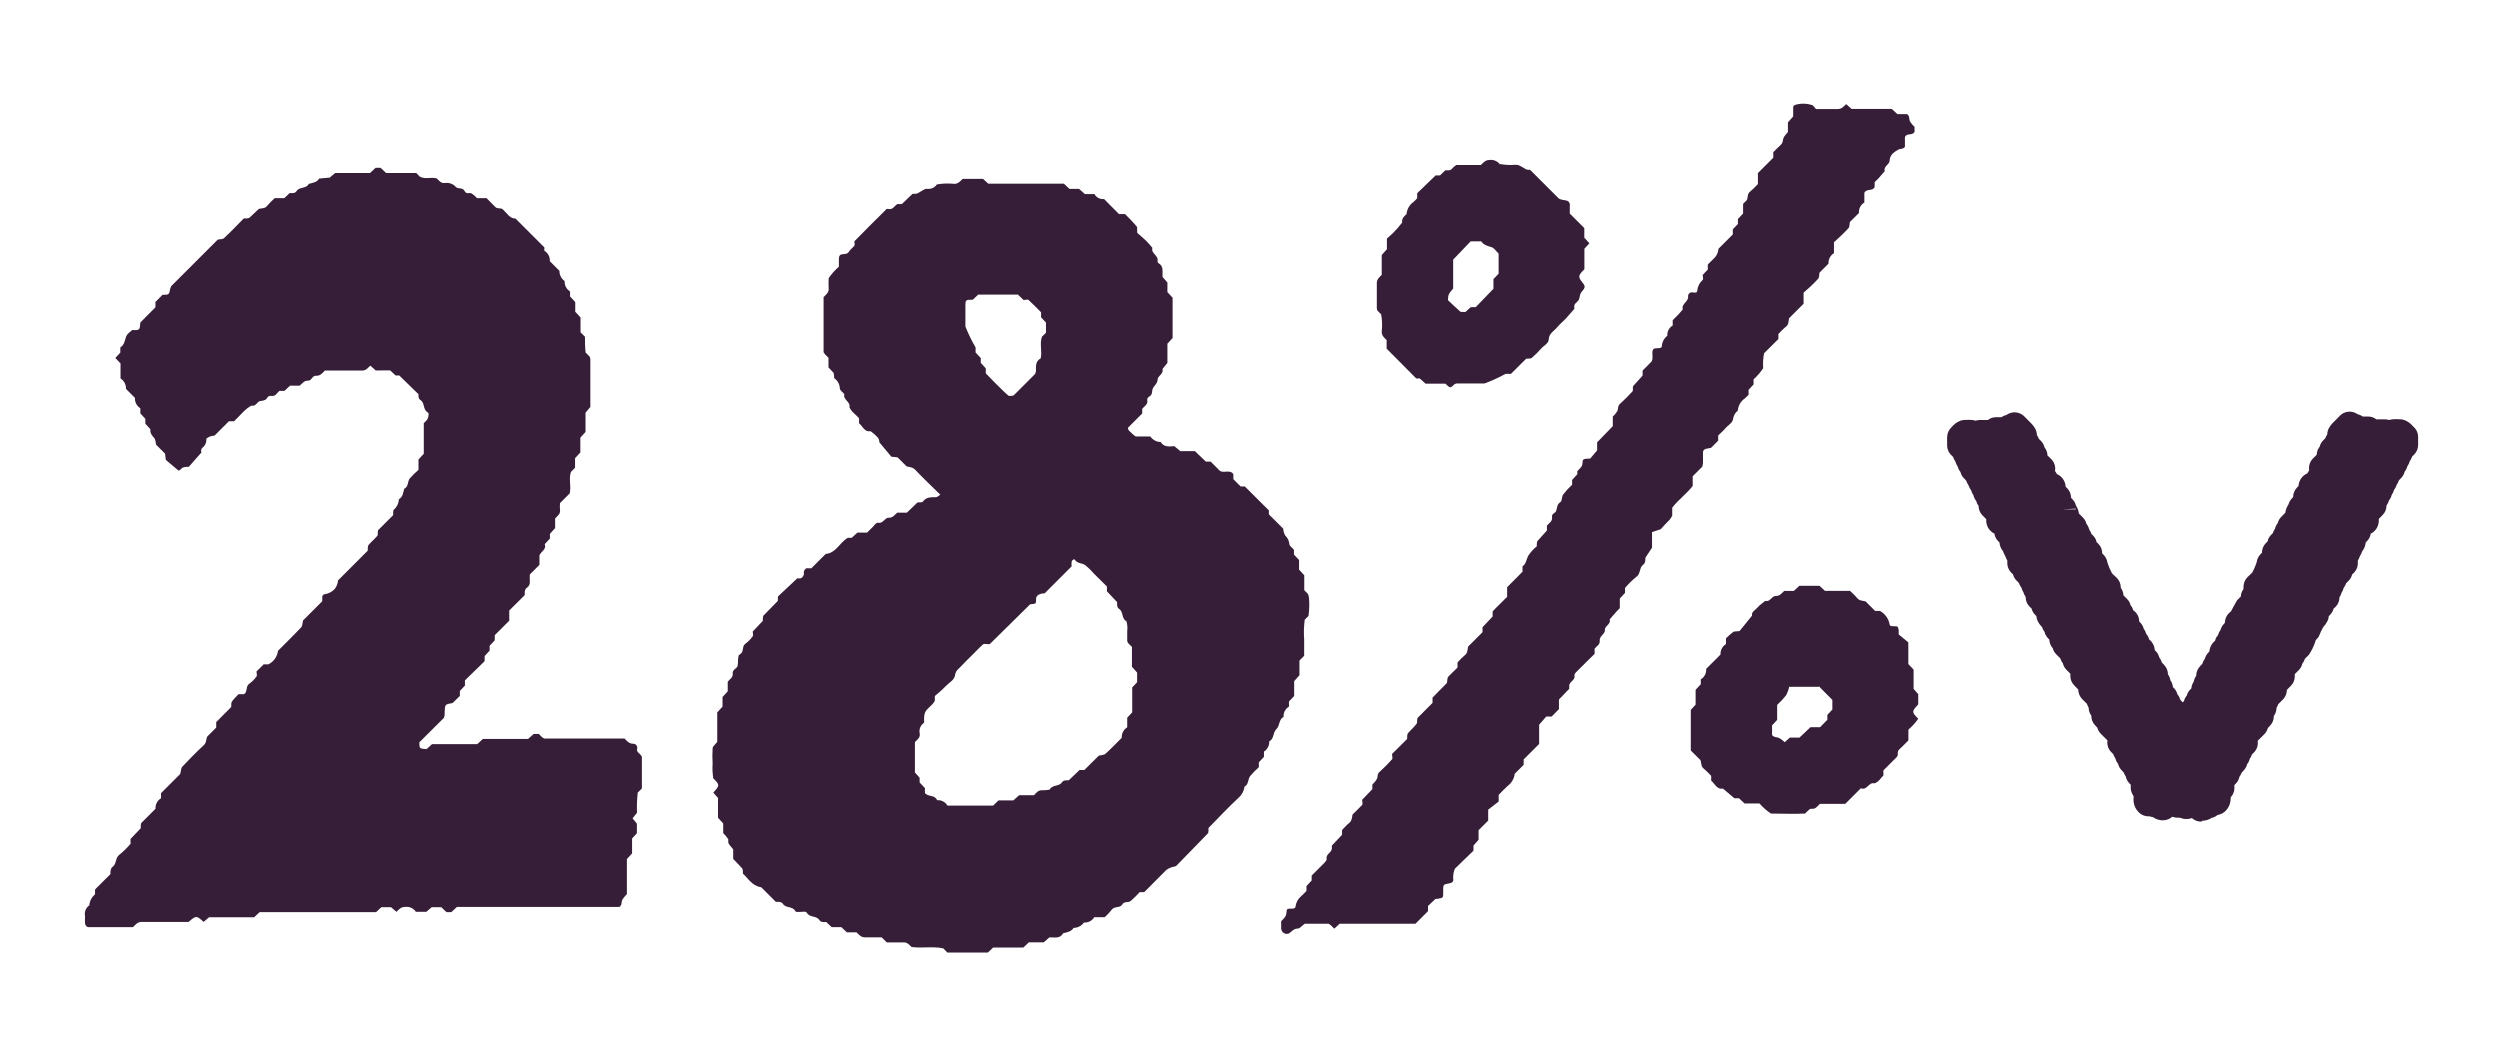 <svg width="260" height="110" viewBox="0 0 260 110" fill="none" xmlns="http://www.w3.org/2000/svg">
<path d="M222.183 66.8L221.903 66.51C221.903 66.37 221.903 66.23 221.793 66.14C221.683 66.05 221.643 65.84 221.603 65.68L221.103 65.17V64.58L220.533 64.14V63.8L220.263 63.5C220.269 63.41 220.269 63.32 220.263 63.23L219.483 62.44V61.92L219.203 61.6V61C218.963 60.78 218.693 60.53 218.433 60.27C218.433 60.27 218.433 60.11 218.373 60.03C218.313 59.95 218.053 59.73 218.093 59.46C218.133 59.19 218.093 59.26 217.853 58.88C217.836 58.784 217.836 58.686 217.853 58.59L217.303 58.02V57.48C217.181 57.346 217.051 57.219 216.913 57.1C216.743 56.97 216.783 56.78 216.723 56.63L216.243 56.14C216.251 56.028 216.227 55.916 216.174 55.817C216.121 55.718 216.041 55.636 215.943 55.58V55.31L215.663 55.01V54.75L214.883 53.97C214.879 53.883 214.879 53.796 214.883 53.71C214.883 53.53 214.883 53.35 214.723 53.23C214.563 53.11 214.603 53 214.613 52.86L214.053 52.27V51.74L213.543 51.23C213.543 51.12 213.543 50.99 213.543 50.86C213.543 50.54 213.543 50.53 213.133 50.51L212.743 50.13C212.743 50.04 212.743 49.95 212.743 49.85L212.473 49.56V49.3L212.213 49.01L212.453 48.72L211.663 47.93V47.4L211.373 47.1V46.83L210.993 46.44C210.933 46.38 210.833 46.29 210.843 46.24C210.843 45.96 210.603 45.87 210.563 45.66C210.548 45.523 210.548 45.386 210.563 45.25C210.526 45.174 210.479 45.103 210.423 45.04L209.643 44.26C209.453 44.32 209.343 44.58 209.093 44.5L208.783 44.78H207.703L207.403 45.06H206.053C205.992 45.128 205.925 45.192 205.853 45.25C205.703 45.37 205.573 45.35 205.383 45.25L205.293 45.15C205.025 45.115 204.752 45.115 204.483 45.15C204.263 45.23 204.163 45.44 204.023 45.56V46.39L204.513 46.88C204.523 47.008 204.557 47.134 204.613 47.25C204.743 47.37 204.825 47.534 204.843 47.71C204.843 47.82 205.003 47.91 205.093 48.03V48.28L205.373 48.58V48.84C205.443 48.91 205.513 48.97 205.573 49.04C205.633 49.11 205.923 49.3 205.933 49.58C205.943 49.86 206.103 49.87 206.193 50.01C206.123 50.28 206.483 50.35 206.463 50.58C206.443 50.81 206.633 50.88 206.733 51.03V51.29L207.023 51.59V51.84L207.303 52.16V52.68L208.103 53.49V54.14C208.103 54.38 208.103 54.38 208.433 54.44H208.493L208.933 54.82V55.39C209.103 55.55 209.263 55.71 209.423 55.88C209.583 56.05 209.423 56.22 209.473 56.4C209.523 56.58 209.473 56.5 209.473 56.51C209.783 56.67 209.613 57.13 209.953 57.27C209.953 57.4 209.953 57.54 210.043 57.64L210.243 57.84V58.65C210.333 58.78 210.453 58.78 210.593 58.8C210.733 58.82 210.793 58.9 210.793 59.09V59.48C210.963 59.65 211.123 59.82 211.303 59.99C211.325 60.2 211.416 60.398 211.563 60.55C211.673 60.66 211.563 60.9 211.773 61.01C211.983 61.12 211.843 61.25 211.893 61.36C211.963 61.476 212.051 61.581 212.153 61.67V62.21C212.243 62.34 212.373 62.34 212.513 62.36C212.653 62.38 212.703 62.46 212.703 62.64V62.92C212.699 62.963 212.699 63.007 212.703 63.05L213.213 63.56C213.213 63.71 213.213 63.88 213.213 64.07C213.363 64.289 213.541 64.487 213.743 64.66C213.743 64.75 213.743 64.84 213.743 64.93L214.023 65.23V65.49C214.113 65.62 214.243 65.62 214.373 65.64C214.503 65.66 214.553 65.73 214.553 65.79C214.553 66.06 214.553 66.33 214.553 66.59C214.652 66.65 214.733 66.736 214.787 66.838C214.842 66.94 214.868 67.054 214.863 67.17L215.633 67.94C215.633 68.03 215.633 68.12 215.633 68.21L215.903 68.51V68.77L216.683 69.55C216.715 69.832 216.715 70.117 216.683 70.4L217.503 71.24V71.78L218.283 72.56C218.282 72.672 218.308 72.784 218.36 72.883C218.413 72.983 218.49 73.068 218.583 73.13V73.66C218.682 73.758 218.775 73.862 218.863 73.97V74.5L219.413 75.07C219.413 75.18 219.413 75.27 219.413 75.36L220.473 76.42V76.69L220.743 76.97L220.493 77.26L220.993 77.75C221.003 77.878 221.037 78.004 221.093 78.12C221.213 78.26 221.333 78.38 221.303 78.58L221.573 78.89V79.13L222.123 79.75C221.993 80.11 222.643 80.17 222.383 80.52L222.933 81.06V81.94L223.303 82.26C223.443 82.38 223.563 82.52 223.693 82.65C223.823 82.78 223.693 83.01 223.883 83.11C224.073 83.21 223.993 83.43 224.083 83.58C224.114 83.612 224.148 83.642 224.183 83.67H224.443C224.513 83.74 224.573 83.81 224.643 83.87C224.713 83.93 224.963 83.99 225.003 83.87C225.163 83.61 225.473 83.66 225.683 83.49C225.893 83.32 225.963 83.29 226.233 83.49C226.503 83.69 226.563 83.66 226.803 83.43L226.903 83.34H227.713L228.003 83.07H228.823L229.023 83.26C229.023 83.26 229.093 83.33 229.123 83.33H230.453C230.683 83.12 230.543 82.88 230.593 82.66L230.313 82.37V82.09C230.22 82.032 230.144 81.951 230.093 81.855C230.042 81.758 230.018 81.649 230.023 81.54C229.933 81.478 229.86 81.394 229.812 81.296C229.763 81.198 229.739 81.089 229.743 80.98L229.233 80.48V80C229.053 79.8 228.863 79.6 228.673 79.41V79.14C228.577 79.083 228.499 79.001 228.447 78.902C228.396 78.803 228.374 78.691 228.383 78.58L228.003 78C227.993 77.874 227.959 77.752 227.903 77.64C227.776 77.518 227.698 77.355 227.683 77.18C227.683 77.07 227.523 76.97 227.423 76.86V76.61L226.863 76.02V75.22L226.063 74.42V73.89L225.503 73.3V73.04C225.407 72.98 225.329 72.895 225.276 72.795C225.224 72.695 225.199 72.583 225.203 72.47L224.713 71.97C224.713 71.86 224.713 71.72 224.713 71.59C224.713 71.46 224.713 71.49 224.713 71.46C224.713 71.43 224.533 71.26 224.473 71.15C224.413 71.04 224.473 70.96 224.473 70.89C224.394 70.777 224.304 70.674 224.203 70.58V70.06C224.013 69.863 223.832 69.656 223.663 69.44C223.663 69.39 223.663 69.26 223.663 69.19C223.663 69.12 223.493 68.99 223.423 68.88C223.412 68.793 223.412 68.706 223.423 68.62L222.943 68.14C222.943 68.05 222.943 67.96 222.943 67.88C222.943 67.8 223.003 67.59 222.863 67.5C222.782 67.474 222.698 67.454 222.613 67.44C222.541 67.4 222.471 67.357 222.403 67.31V66.76" fill="#371E38"/>
<path d="M105.922 30.64H101.732L101.172 31.17C100.412 31.17 100.402 31.17 100.402 31.87C100.402 32.57 100.402 33.27 100.402 33.96C100.702 34.711 101.056 35.44 101.462 36.14V36.66L102.002 37.24V37.74L102.522 38.31C102.522 38.5 102.522 38.73 102.522 38.83C103.122 39.47 103.752 40.08 104.372 40.69C104.552 40.87 104.742 41.03 104.912 41.17H105.212C105.294 41.169 105.374 41.145 105.442 41.1L107.672 38.87C107.672 38.87 107.672 38.72 107.742 38.65C107.742 38.13 107.652 37.59 108.232 37.27C108.402 36.52 108.102 35.73 108.362 35.02L108.782 34.6V33.55L108.272 33V32.48C107.842 32.05 107.422 31.61 106.972 31.2C106.872 31.11 106.632 31.2 106.452 31.2L105.892 30.67M117.752 74.11V71.49L118.262 70.95V69.95L117.722 69.34V67.28C117.572 67.13 117.442 67.01 117.322 66.88C117.28 66.812 117.249 66.738 117.232 66.66C117.232 66.31 117.232 65.96 117.232 65.61C117.273 65.274 117.246 64.934 117.152 64.61C116.622 64.35 116.842 63.61 116.402 63.34C116.142 63.16 116.182 62.9 116.182 62.62L115.122 61.5V61L113.802 59.69C113.517 59.356 113.202 59.048 112.862 58.77C112.542 58.54 112.042 58.63 111.782 58.21C111.722 58.11 111.512 58.21 111.452 58.41C111.427 58.572 111.427 58.737 111.452 58.9L108.642 61.71C108.482 61.71 108.312 61.71 108.152 61.8C108.028 61.826 107.918 61.898 107.844 62.002C107.77 62.106 107.737 62.233 107.752 62.36C107.752 62.79 107.752 62.79 107.132 62.85L102.922 67C102.592 67 102.352 66.93 102.252 67C101.852 67.35 101.502 67.74 101.122 68.11C100.742 68.48 100.372 68.84 100.012 69.23C99.652 69.62 99.382 69.74 99.322 70.23C99.262 70.72 98.682 71.01 98.322 71.39C97.962 71.77 97.562 72.1 97.222 72.39V72.89C96.922 73.43 96.402 73.66 96.222 74.07C96.042 74.48 96.132 74.83 96.102 75.17C95.92 75.289 95.779 75.462 95.699 75.664C95.618 75.866 95.602 76.088 95.652 76.3C95.722 76.72 95.402 76.91 95.152 77.18V80.34L95.642 80.89V81.38C95.832 81.58 96.002 81.77 96.192 81.96V82.47C96.512 82.9 97.192 82.62 97.462 83.22C97.675 83.202 97.889 83.246 98.078 83.345C98.268 83.444 98.425 83.595 98.532 83.78H103.282L103.852 83.24H105.392L105.992 82.7H107.542C107.792 82.43 107.992 82.15 108.412 82.19C108.664 82.191 108.915 82.167 109.162 82.12C109.422 81.59 110.162 81.81 110.432 81.37C110.612 81.12 110.872 81.15 111.152 81.15L112.272 80.08H112.772L114.272 78.59C114.512 78.53 114.812 78.53 114.972 78.39C115.562 77.86 116.102 77.29 116.662 76.73C116.649 76.513 116.695 76.297 116.796 76.105C116.896 75.913 117.047 75.752 117.232 75.64V74.64L117.772 74.06M86.702 38.79L86.162 38.21V37.21L85.772 36.82C85.772 36.75 85.652 36.68 85.652 36.61C85.652 34.69 85.652 32.76 85.652 30.9C85.952 30.6 86.222 30.4 86.182 29.98C86.162 29.63 86.162 29.279 86.182 28.93C86.48 28.487 86.837 28.086 87.242 27.74V27C87.242 26.64 87.312 26.48 87.612 26.44C87.912 26.4 88.112 26.44 88.292 26.17C88.472 25.9 88.652 25.79 88.812 25.61C88.972 25.43 88.812 25.18 88.862 25.09C89.962 23.96 91.082 22.85 92.202 21.74C92.279 21.709 92.365 21.709 92.442 21.74C92.872 21.81 93.012 21.41 93.332 21.22H93.792L94.902 20.16C95.112 20.16 95.312 20.16 95.442 20.1C96.192 19.66 96.192 19.61 96.562 19.64C96.735 19.645 96.905 19.605 97.058 19.524C97.21 19.443 97.339 19.325 97.432 19.18C98.03 19.075 98.639 19.055 99.242 19.12C99.662 19.12 99.852 18.85 100.122 18.6H102.232L102.782 19.1H110.642L111.222 19.64H112.222L112.822 20.18H113.822C113.917 20.357 114.064 20.501 114.242 20.594C114.42 20.687 114.623 20.724 114.822 20.7L116.372 22.26H117.002C117.392 22.66 117.832 23.09 118.222 23.56C118.312 23.66 118.222 23.89 118.282 24.23C118.512 24.43 118.852 24.71 119.162 25.01C119.472 25.31 119.622 25.52 119.852 25.78C119.672 26.37 120.512 26.56 120.382 27.14C120.378 27.181 120.384 27.223 120.399 27.261C120.415 27.299 120.44 27.333 120.472 27.36C121.062 27.69 120.872 28.26 120.902 28.8L121.412 29.38V30.38L121.952 30.96V35.16L121.412 35.74V37.74L120.902 38.37C121.042 38.89 120.412 39.07 120.392 39.47C120.372 39.87 120.092 40.06 119.922 40.34C119.752 40.62 119.922 41.02 119.542 41.23C119.162 41.44 119.392 41.7 119.302 41.92C119.212 42.14 118.972 42.31 118.792 42.51V43L117.302 44.49C117.302 44.78 117.542 44.87 117.682 45.04C117.812 45.168 117.952 45.285 118.102 45.39H119.632C119.753 45.566 119.913 45.711 120.101 45.812C120.289 45.912 120.499 45.967 120.712 45.97C121.052 46.52 121.592 46.44 122.132 46.4L122.752 46.92H124.272L125.412 48.01H125.912L126.852 48.95C127.272 49.27 127.912 48.77 128.272 49.32V49.84L129.022 50.59H129.462L131.962 53.08V53.49L133.452 54.98C133.472 55.224 133.54 55.462 133.652 55.68C133.902 55.913 134.058 56.229 134.092 56.57C134.092 56.77 134.392 56.96 134.572 57.18C134.572 57.32 134.572 57.49 134.572 57.68L135.102 58.24V59.24L135.642 59.83V61.38L136.032 61.77C136.091 61.92 136.128 62.078 136.142 62.24C136.187 62.847 136.167 63.457 136.082 64.06L135.692 64.45C135.602 65.129 135.582 65.816 135.632 66.5C135.632 67.1 135.632 67.7 135.632 68.2L135.142 68.7V70.23C134.952 70.43 134.782 70.63 134.592 70.84V72.38L134.052 72.96V73.49C133.869 73.599 133.719 73.756 133.62 73.945C133.522 74.134 133.477 74.347 133.492 74.56C132.972 74.82 133.122 75.48 132.742 75.83C132.362 76.18 132.532 76.83 132.002 77.1C132.012 77.31 131.966 77.52 131.87 77.708C131.773 77.895 131.629 78.055 131.452 78.17C131.452 78.36 131.452 78.53 131.452 78.71L130.922 79.28V79.79C130.591 80.078 130.283 80.392 130.002 80.73C129.772 81.06 129.872 81.58 129.432 81.81C129.378 82.225 129.184 82.609 128.882 82.9C127.802 83.9 126.762 85 125.722 86.07C125.632 86.16 125.722 86.39 125.652 86.64L122.382 90C122.182 90.21 121.892 90.06 121.302 90.47L119.002 92.78H118.532C118.237 93.104 117.923 93.411 117.592 93.7C117.342 93.91 116.912 93.7 116.702 94.08C116.492 94.46 115.872 94.21 115.602 94.63C115.389 94.907 115.147 95.161 114.882 95.39H113.802C113.693 95.572 113.535 95.72 113.346 95.817C113.157 95.915 112.944 95.957 112.732 95.94C112.61 96.112 112.448 96.253 112.26 96.35C112.072 96.448 111.864 96.499 111.652 96.5C111.402 96.91 110.972 96.95 110.562 97.06C110.242 97.66 109.672 97.46 109.132 97.49L108.552 98H107.002C106.812 98.19 106.622 98.36 106.432 98.54H103.292L102.742 99.06H98.522L98.102 98.63C97.032 98.4 95.902 98.63 94.802 98.49C94.552 98.24 94.352 97.98 93.932 98.01C93.332 98.01 92.732 98.01 92.222 98.01L91.692 97.48C91.152 97.48 90.542 97.48 89.942 97.48C89.522 97.48 89.342 97.2 89.072 96.96H88.072L87.492 96.42H86.492L85.932 95.89C85.662 95.89 85.382 95.95 85.212 95.68C84.912 95.21 84.212 95.45 83.922 94.94C83.792 94.73 83.442 94.85 83.192 94.84C83.106 94.845 83.019 94.845 82.932 94.84C82.852 94.84 82.732 94.84 82.712 94.75C82.442 94.23 81.712 94.46 81.432 94.01C81.252 93.75 80.982 93.8 80.682 93.79L79.172 92.28C78.172 92.11 77.812 91.34 77.262 90.86C77.262 90.66 77.262 90.44 77.202 90.33C76.922 90 76.592 89.7 76.252 89.33C76.252 89.11 76.252 88.86 76.252 88.61C76.252 88.52 76.252 88.41 76.252 88.35C76.252 88.29 75.912 87.97 75.792 87.75C75.672 87.53 75.792 87.39 75.722 87.25C75.57 87.032 75.4 86.828 75.212 86.64V85.64L74.672 85.05V82.99L74.182 82.43C74.862 81.68 74.872 81.64 74.182 80.95C74.099 80.437 74.075 79.917 74.112 79.4C74.077 78.877 74.077 78.352 74.112 77.83C74.112 77.61 74.402 77.42 74.592 77.16V74.09L75.142 73.49V72.49L75.682 71.9V70.9C75.892 70.62 76.252 70.47 76.202 70.04C76.152 69.61 76.672 69.55 76.722 69.21C76.772 68.87 76.722 68.53 76.812 68.21C76.812 68.14 76.912 68.07 76.992 68.02C77.402 67.77 77.122 67.2 77.542 66.93C77.828 66.717 78.078 66.461 78.282 66.17C78.362 66.07 78.282 65.85 78.282 65.68L79.332 64.57C79.332 64.36 79.332 64.13 79.392 64.03C79.872 63.52 80.392 63.03 80.862 62.53C80.952 62.43 80.862 62.2 80.922 62.02L82.922 60.14C83.041 60.166 83.164 60.166 83.282 60.14C83.399 60.087 83.494 59.996 83.551 59.881C83.607 59.766 83.622 59.634 83.592 59.51C83.601 59.428 83.628 59.349 83.672 59.28C83.724 59.215 83.781 59.155 83.842 59.1H84.382L85.872 57.61C86.962 57.51 87.302 56.45 88.162 55.93H88.582L89.172 55.39H90.172L90.752 54.82C90.932 54.65 91.082 54.33 91.342 54.37C91.872 54.46 92.012 53.82 92.442 53.84C92.872 53.86 93.032 53.54 93.312 53.32H94.312L95.422 52.25C95.622 52.25 95.892 52.25 95.952 52.2C96.302 51.68 96.812 51.71 97.342 51.71C97.482 51.71 97.622 51.55 97.792 51.45C96.912 50.59 96.022 49.74 95.182 48.86C94.912 48.57 94.582 48.59 94.282 48.5L93.342 47.56L92.702 47.5L91.452 46C91.452 45.833 91.403 45.67 91.312 45.53C91.085 45.275 90.831 45.047 90.552 44.85C89.892 44.95 89.722 44.33 89.342 44.02V43.5C89.012 43.11 88.542 42.84 88.342 42.35C88.482 41.77 87.642 41.58 87.812 40.99C87.652 40.79 87.362 40.61 87.342 40.4C87.337 40.188 87.281 39.981 87.181 39.795C87.08 39.609 86.936 39.45 86.762 39.33L86.702 38.79Z" fill="#371E38"/>
<path d="M39.075 38.529L38.515 38.029C38.245 38.259 38.075 38.549 37.655 38.539C36.345 38.539 35.035 38.539 33.785 38.539C33.495 38.849 33.285 39.099 32.865 39.079C32.445 39.059 32.415 39.619 32.035 39.589C31.655 39.559 31.445 39.879 31.165 40.109H30.165L29.585 40.649H29.075C28.805 40.839 28.675 41.239 28.235 41.179C27.795 41.119 27.825 41.439 27.615 41.569C27.465 41.643 27.302 41.687 27.135 41.699C26.845 41.699 26.735 41.999 26.525 42.129C26.315 42.259 26.185 42.129 26.045 42.239C25.828 42.369 25.627 42.523 25.445 42.699C25.314 42.815 25.191 42.938 25.075 43.069L24.345 43.809H23.805L22.315 45.299C22.148 45.312 21.983 45.346 21.825 45.399C21.685 45.459 21.445 45.589 21.455 45.679C21.469 45.85 21.438 46.022 21.366 46.178C21.295 46.334 21.184 46.468 21.045 46.569C20.98 46.629 20.937 46.708 20.921 46.794C20.904 46.881 20.916 46.97 20.955 47.049L19.635 48.549C19.285 48.549 19.025 48.549 18.835 48.769C18.761 48.846 18.673 48.907 18.575 48.949L17.245 47.829L17.165 47.179L16.235 46.249C16.175 46.009 16.185 45.709 16.035 45.549C15.885 45.389 15.565 45.039 15.645 44.649C15.475 44.459 15.305 44.259 15.115 44.059V43.559L14.595 42.989V42.459C14.412 42.347 14.264 42.187 14.165 41.997C14.066 41.807 14.021 41.593 14.035 41.379L13.105 40.449C13.113 40.234 13.065 40.02 12.965 39.829C12.865 39.637 12.717 39.476 12.535 39.359V37.799L11.995 37.229L12.515 36.669V36.129C12.905 35.889 12.965 35.479 13.095 35.069C13.225 34.659 13.545 34.549 13.745 34.319C14.525 34.369 14.545 34.319 14.595 33.539L16.165 31.959C16.165 31.739 16.165 31.569 16.165 31.399L16.905 30.659C17.575 30.659 17.585 30.659 17.715 29.979C17.736 29.902 17.766 29.829 17.805 29.759L22.645 24.919C22.875 24.859 23.185 24.919 23.345 24.719C24.045 24.069 24.705 23.379 25.345 22.719C25.605 22.719 25.825 22.719 25.925 22.649C26.265 22.369 26.555 22.039 26.925 21.719C27.235 21.639 27.585 21.719 27.825 21.359C28.056 21.095 28.303 20.844 28.565 20.609H29.565L30.125 20.079C30.395 20.079 30.675 20.139 30.845 19.869C31.145 19.399 31.845 19.659 32.115 19.119C32.515 19.009 32.955 18.979 33.195 18.569L34.295 18.469L34.855 17.989H38.485L39.065 17.449H39.575L40.155 17.989H43.285L43.665 18.369C44.235 18.689 44.865 18.369 45.435 18.559C45.675 18.799 45.875 19.099 46.295 19.029C46.507 19.001 46.722 19.026 46.921 19.103C47.121 19.18 47.297 19.306 47.435 19.469C47.655 19.669 48.105 19.469 48.315 19.859C48.525 20.249 48.785 20.009 49.005 20.099C49.234 20.231 49.438 20.404 49.605 20.609H50.605L51.515 21.529C51.725 21.739 52.005 21.609 52.235 21.729C52.685 22.089 52.965 22.729 53.615 22.729L56.615 25.729V26.079C56.801 26.191 56.953 26.352 57.053 26.544C57.154 26.736 57.199 26.953 57.185 27.169L58.185 28.169C58.18 28.377 58.226 28.582 58.321 28.768C58.415 28.953 58.554 29.111 58.725 29.229C58.711 29.443 58.756 29.657 58.855 29.847C58.954 30.037 59.102 30.197 59.285 30.309V30.829L59.825 31.419V32.419L60.375 33.019V34.559L60.835 35.019C60.835 35.539 60.835 36.129 60.905 36.669L61.325 37.089C61.357 37.166 61.381 37.247 61.395 37.329V42.329L60.895 42.919V44.919L60.355 45.519V47.059L59.805 47.649V48.649L59.385 49.069C59.115 49.769 59.435 50.569 59.245 51.319L58.245 52.319C58.219 52.559 58.219 52.8 58.245 53.039C58.295 53.459 57.985 53.649 57.735 53.919V54.919L57.195 55.519V56.009L56.655 56.589C56.855 57.129 56.305 57.319 56.105 57.739V58.739L55.105 59.739C55.089 59.982 55.089 60.226 55.105 60.469C55.119 60.597 55.097 60.726 55.043 60.843C54.988 60.959 54.902 61.058 54.795 61.129C54.545 61.309 54.575 61.569 54.575 61.889L52.965 63.489V64.549L51.455 66.059C51.455 66.229 51.455 66.399 51.455 66.589L50.925 67.159V67.659L50.405 68.229V68.759L48.355 70.759C48.355 70.929 48.355 71.099 48.355 71.299L47.825 71.859V72.379L47.065 73.119C46.285 73.239 46.275 73.259 46.245 74.039C46.25 74.126 46.25 74.213 46.245 74.299C46.245 74.389 46.245 74.459 46.165 74.659L43.615 77.199C43.615 77.859 43.615 77.859 44.365 77.909L44.935 77.389H49.635L50.225 76.849H54.925L55.505 76.329H56.035L56.405 76.699C56.475 76.699 56.545 76.809 56.625 76.809H64.955C65.245 77.129 65.465 77.359 65.875 77.349C65.939 77.351 66.002 77.367 66.059 77.397C66.116 77.427 66.164 77.471 66.201 77.523C66.238 77.576 66.263 77.636 66.272 77.7C66.281 77.763 66.275 77.828 66.255 77.889C66.24 77.977 66.253 78.066 66.29 78.147C66.328 78.227 66.389 78.294 66.465 78.339C66.574 78.445 66.671 78.563 66.755 78.689V81.999L66.325 82.429C66.246 83.126 66.219 83.828 66.245 84.529C66.135 84.679 65.975 84.879 65.785 85.109L66.235 85.659V86.659L65.735 87.199V88.759L65.195 89.339V92.999C64.996 93.181 64.827 93.394 64.695 93.629C64.615 93.859 64.695 94.139 64.415 94.319H47.525L46.945 94.859H46.435L45.895 94.349H44.895L44.345 94.829H43.255C43.133 94.647 42.963 94.502 42.763 94.412C42.563 94.322 42.342 94.29 42.125 94.319C41.705 94.319 41.505 94.559 41.235 94.829L40.665 94.349H39.665L39.115 94.859H27.005L26.425 95.399H21.735L21.175 95.879C20.435 95.199 20.395 95.199 19.615 95.879C18.025 95.879 16.365 95.879 14.715 95.879C14.285 95.879 14.115 96.169 13.825 96.419C12.285 96.419 10.715 96.419 9.145 96.419C9.035 96.419 8.865 96.209 8.845 96.069C8.83 95.806 8.83 95.542 8.845 95.279C8.799 95.067 8.817 94.847 8.898 94.646C8.978 94.444 9.116 94.272 9.295 94.149C9.308 93.938 9.363 93.732 9.458 93.543C9.552 93.354 9.684 93.186 9.845 93.049C9.935 92.979 9.845 92.729 9.905 92.479L11.485 90.909C11.485 90.589 11.485 90.329 11.715 90.149C12.145 89.839 11.965 89.199 12.445 88.869C12.853 88.533 13.231 88.161 13.575 87.759V87.249C13.945 86.869 14.305 86.499 14.635 86.139C14.635 85.929 14.635 85.769 14.685 85.599L16.175 84.109C16.159 83.892 16.204 83.676 16.305 83.483C16.406 83.291 16.558 83.13 16.745 83.019V82.489L18.745 80.489C18.825 80.199 18.815 79.899 18.955 79.739C19.675 78.969 20.415 78.219 21.185 77.509C21.485 77.239 21.415 76.889 21.545 76.609L22.485 75.669C22.485 75.499 22.485 75.329 22.485 75.099L24.045 73.529C24.045 73.269 24.045 73.069 24.125 72.949C24.335 72.669 24.595 72.429 24.805 72.199H25.375C25.785 71.939 25.515 71.369 25.935 71.099C26.223 70.893 26.473 70.64 26.675 70.349C26.765 70.239 26.675 70.019 26.675 69.829L27.425 69.089H27.915C28.185 68.955 28.417 68.756 28.592 68.51C28.766 68.264 28.877 67.978 28.915 67.679C29.715 66.869 30.535 66.079 31.315 65.249C31.465 65.089 31.455 64.779 31.515 64.529L33.515 62.529V61.999C33.585 61.929 33.635 61.829 33.705 61.809C34.125 61.761 34.515 61.567 34.805 61.259C35.008 61.001 35.13 60.687 35.155 60.359L38.245 57.269C38.245 56.989 38.245 56.779 38.335 56.669C38.615 56.339 38.965 56.059 39.245 55.719C39.335 55.609 39.245 55.389 39.325 55.139L40.885 53.579C40.885 53.339 40.885 53.089 40.945 53.019C41.105 52.882 41.235 52.714 41.328 52.525C41.421 52.336 41.474 52.13 41.485 51.919C41.915 51.679 41.915 51.219 42.045 50.829C42.505 50.609 42.365 50.069 42.615 49.759C42.901 49.442 43.204 49.141 43.525 48.859V47.789L44.075 47.189V43.999C44.219 43.884 44.347 43.749 44.455 43.599C44.526 43.452 44.567 43.292 44.575 43.129C44.575 43.049 44.575 42.929 44.495 42.899C43.975 42.629 44.185 41.899 43.755 41.629C43.682 41.585 43.622 41.521 43.581 41.446C43.541 41.37 43.521 41.285 43.525 41.199V40.999C42.875 40.359 42.255 39.749 41.525 39.049H41.145L40.575 38.519L39.075 38.529Z" fill="#371E38"/>
<path d="M169.002 61.15V61.66L168.462 62.25V63.25C168.328 63.372 168.201 63.503 168.082 63.64C167.852 63.89 167.632 64.15 167.412 64.41C167.562 64.93 166.872 65.1 166.912 65.51C166.952 65.92 166.322 66.16 166.372 66.61C166.422 67.06 166.042 67.19 165.842 67.46V68C165.232 68.6 164.602 69.21 163.992 69.83C163.872 69.94 163.722 70.12 163.742 70.24C163.852 70.77 163.182 70.88 163.202 71.34V71.63C162.862 72 162.502 72.37 162.132 72.75V73.75L161.372 74.52H160.812L160.072 75.37V77.37L158.462 78.98C158.462 79.2 158.462 79.37 158.462 79.54L157.532 80.47C157.503 80.721 157.422 80.964 157.294 81.182C157.167 81.401 156.996 81.591 156.792 81.74C156.462 82.03 156.162 82.36 155.862 82.67V83.36L154.772 84.2V85.34L153.772 86.34V87.34L153.242 87.94C153.242 88.09 153.242 88.26 153.242 88.47L151.302 90.35C151.154 90.718 151.099 91.116 151.142 91.51C151.142 91.74 150.972 91.84 150.582 91.9C150.192 91.96 150.102 92.04 150.092 92.35C150.082 92.66 150.092 92.7 150.092 92.87C150.092 93.36 150.092 93.38 149.492 93.48H149.292L148.512 94.22V94.76L147.202 96.07H139.322L138.762 96.58L138.382 96.2C138.312 96.2 138.242 96.08 138.172 96.07H135.692C135.372 96.3 135.172 96.57 134.962 96.57C134.552 96.57 134.372 96.85 134.092 97.05C133.812 97.25 133.252 97.05 133.242 96.54V95.81C133.512 95.52 133.772 95.33 133.792 94.91C133.812 94.49 133.892 94.5 134.292 94.5C134.492 94.5 134.692 94.5 134.732 94.3C134.777 93.88 134.981 93.494 135.302 93.22C135.504 93.043 135.695 92.852 135.872 92.65V92.15L136.412 91.57V91.06L137.722 89.75C137.832 89.63 137.992 89.45 137.972 89.33C137.862 88.81 138.512 88.68 138.512 88.23V87.94L139.572 86.82V86.32C139.832 86.06 140.062 85.79 140.332 85.57C140.602 85.35 140.612 84.98 140.662 84.71C141.012 84.36 141.342 84.06 141.662 83.71C141.752 83.61 141.662 83.38 141.662 83.18L142.722 82.07V81.6C142.919 81.416 143.088 81.204 143.222 80.97C143.302 80.74 143.222 80.48 143.472 80.28C143.928 79.866 144.362 79.429 144.772 78.97C144.862 78.87 144.772 78.64 144.772 78.41L146.342 76.85C146.342 76.59 146.342 76.37 146.422 76.26C146.702 75.93 147.052 75.65 147.332 75.26C147.422 75.15 147.332 74.94 147.422 74.67L148.982 73.1C148.982 72.89 148.982 72.65 148.982 72.55C149.462 72.04 149.982 71.55 150.452 71.06C150.572 70.83 150.452 70.54 150.652 70.34L151.582 69.42V68.89C151.815 68.626 152.065 68.379 152.332 68.15C152.652 67.91 152.612 67.56 152.682 67.25L154.182 65.75V65.23L155.232 64.12C155.232 63.92 155.232 63.69 155.232 63.59C155.702 63.08 156.232 62.59 156.742 62.07V61.07L158.342 59.46V59.14C158.342 59.05 158.342 58.93 158.342 58.9C158.722 58.63 158.742 58.19 158.922 57.82C159.167 57.441 159.471 57.103 159.822 56.82C159.822 56.66 159.822 56.49 159.882 56.28L160.882 55.17V54.67C161.092 54.39 161.462 54.24 161.412 53.81C161.362 53.38 161.702 53.41 161.812 53.19C161.922 52.97 161.912 52.71 162.022 52.49C162.132 52.27 162.302 52.26 162.372 52.11C162.442 51.96 162.442 51.59 162.582 51.41C162.864 51.054 163.171 50.72 163.502 50.41V49.91L164.042 49.32V49C164.262 48.73 164.572 48.57 164.582 48.15C164.592 47.73 164.662 47.71 165.382 47.69L166.102 46.84V46L167.732 44.32V43.32C167.934 43.14 168.103 42.927 168.232 42.69C168.312 42.46 168.232 42.21 168.482 42C168.932 41.59 169.372 41.15 169.782 40.7C169.872 40.6 169.782 40.37 169.832 40.17L170.832 39.06V38.54L171.762 37.6C171.942 37.28 171.822 36.93 171.852 36.6C171.882 36.27 172.032 36.22 172.402 36.21C172.592 36.21 172.802 36.21 172.832 36C172.844 35.79 172.901 35.584 173 35.398C173.098 35.212 173.235 35.049 173.402 34.92C173.387 34.707 173.432 34.495 173.53 34.306C173.629 34.117 173.779 33.959 173.962 33.85V33.3L174.512 32.75C174.692 32.56 174.852 32.36 175.012 32.17C174.832 31.58 175.642 31.39 175.562 30.8C175.562 30.55 175.772 30.35 176.092 30.41C176.412 30.47 176.492 30.41 176.522 30.21C176.559 29.784 176.759 29.39 177.082 29.11C177.172 29.03 177.082 28.78 177.082 28.59C177.252 28.41 177.422 28.22 177.612 28.03V27.51L178.352 26.77C178.571 26.519 178.701 26.202 178.722 25.87L180.212 24.38C180.212 24.21 180.212 24.04 180.212 23.85L180.742 23.29V22.78L181.282 22.2V21.2C181.422 21.05 181.552 20.94 181.672 20.8C181.792 20.66 181.672 20.14 182.042 19.9C182.319 19.665 182.58 19.411 182.822 19.14V18L184.422 16.4C184.422 16.17 184.422 16 184.422 15.83C184.672 15.58 184.912 15.32 185.172 15.09C185.432 14.86 185.392 14.66 185.462 14.41C185.532 14.16 185.742 14 185.942 13.73V12.73L186.492 12.11C186.492 11.8 186.492 11.45 186.492 11.11C186.504 11.067 186.526 11.028 186.555 10.995C186.585 10.962 186.621 10.937 186.662 10.92C187.235 10.74 187.849 10.74 188.422 10.92C188.562 10.92 188.672 11.15 188.862 11.34C189.572 11.34 190.352 11.34 191.132 11.34C191.562 11.34 191.732 11.06 192.002 10.83L192.562 11.33H196.742L197.332 11.87H198.332C198.622 12.06 198.532 12.35 198.612 12.57C198.742 12.804 198.911 13.014 199.112 13.19V13.7C198.922 14.15 198.272 13.79 198.112 14.27V15.27C197.932 15.54 197.622 15.44 197.422 15.56C197.002 15.81 196.552 16.08 196.522 16.7C196.522 17.12 195.862 17.28 196.012 17.8C195.782 18.06 195.572 18.32 195.342 18.57L194.962 18.95V19.45C194.752 19.93 194.102 19.57 193.892 20.06V21.06C193.706 21.17 193.554 21.331 193.455 21.524C193.356 21.717 193.313 21.934 193.332 22.15L192.392 23.08C192.332 23.32 192.392 23.62 192.192 23.78C191.722 24.29 191.192 24.78 190.732 25.19V26.33C190.547 26.442 190.396 26.604 190.295 26.796C190.195 26.988 190.149 27.204 190.162 27.42L189.232 28.35C189.172 28.59 189.232 28.89 189.032 29.05C188.562 29.56 188.032 30.05 187.572 30.44V31.59L186.062 33.1C185.982 33.41 186.062 33.76 185.702 34C185.435 34.229 185.185 34.476 184.952 34.74V35.26L183.462 36.74C183.363 37.25 183.333 37.772 183.372 38.29C183.09 38.718 182.754 39.108 182.372 39.45C182.372 39.62 182.372 39.79 182.372 39.98L181.852 40.54V41.06L181.472 41.43C181.261 41.572 181.084 41.76 180.956 41.98C180.828 42.2 180.751 42.446 180.732 42.7C180.468 42.916 180.294 43.223 180.242 43.56C180.192 44 179.712 44.21 179.422 44.56C179.132 44.91 178.922 45.05 178.692 45.28V45.83L177.942 46.58C177.222 46.68 177.072 46.75 177.112 47.24C177.112 47.5 177.112 47.77 177.112 48.03C177.112 48.29 177.062 48.36 177.042 48.53L176.042 49.53V50.53C175.392 51.38 174.522 51.99 173.912 52.8V53.63C173.837 53.774 173.75 53.911 173.652 54.04C173.292 54.42 172.922 54.78 172.712 55.04L171.812 55.34V56.96L171.122 58C171.122 58.29 171.122 58.55 170.892 58.73C170.462 59.04 170.642 59.73 170.152 60.01C169.746 60.349 169.368 60.72 169.022 61.12" fill="#371E38"/>
<path d="M189.294 71.43H186.074C186.008 71.737 185.9 72.033 185.754 72.31C185.472 72.668 185.161 73.003 184.824 73.31V74.87L184.294 75.44V76.44C184.464 76.68 184.724 76.66 184.964 76.72C185.202 76.84 185.418 76.999 185.604 77.19L186.144 76.71H187.144L188.284 75.63H189.284L190.044 74.86V74.35L190.564 73.79V72.79L189.264 71.48M198.474 75.95V77C198.174 77.31 197.864 77.62 197.544 77.92C197.224 78.22 197.494 78.42 197.284 78.71L195.874 80.12V80.65C195.574 80.94 195.374 81.34 194.934 81.47C194.344 81.31 194.184 82.24 193.524 81.98L191.904 83.6H189.274C189.004 83.85 188.814 84.18 188.394 84.11C188.354 84.106 188.314 84.11 188.276 84.122C188.239 84.134 188.204 84.154 188.174 84.18C188.019 84.315 187.872 84.459 187.734 84.61C186.584 84.67 185.364 84.61 184.174 84.61C183.732 84.314 183.332 83.961 182.984 83.56H181.434L180.854 83.02H180.374L179.194 82.02C178.534 82.12 178.354 81.51 177.964 81.19V80.69C177.723 80.431 177.469 80.184 177.204 79.95C176.874 79.71 176.964 79.34 176.844 79.05L175.844 78.05V73.83L176.344 73.28V71.74L176.884 71.16V70.65C177.07 70.539 177.22 70.378 177.319 70.185C177.418 69.992 177.461 69.776 177.444 69.56L178.934 68.07C178.922 67.854 178.968 67.638 179.068 67.446C179.169 67.254 179.319 67.093 179.504 66.98V66.38C179.737 66.149 179.984 65.932 180.244 65.73C180.364 65.64 180.564 65.68 180.914 65.63L182.224 64.01C182.224 64.12 182.104 63.75 182.434 63.51C182.63 63.337 182.817 63.153 182.994 62.96L183.584 62.49C184.104 62.64 184.254 61.97 184.684 61.98C185.114 61.99 185.284 61.7 185.554 61.46H186.554L187.134 60.92H189.224L189.794 61.45H192.404C192.664 61.71 192.934 61.94 193.154 62.21C193.374 62.48 193.744 62.48 194.014 62.54L195.014 63.54H195.524C195.785 63.685 196.011 63.887 196.184 64.131C196.357 64.375 196.473 64.655 196.524 64.95C196.524 65.13 196.774 65.12 196.964 65.13C197.384 65.13 197.384 65.13 197.464 65.56C197.464 65.65 197.464 65.74 197.464 65.98L198.464 66.81V69.06C198.654 69.25 198.824 69.44 199.014 69.64V71.64C199.204 71.87 199.374 72.06 199.494 72.19V73.26C198.804 74 198.804 74.04 199.494 74.75C199.212 75.163 198.875 75.537 198.494 75.86" fill="#371E38"/>
<path d="M155.857 28.5V26.38C155.617 26.15 155.407 25.79 155.107 25.7C154.807 25.61 154.297 25.5 154.047 25.1H152.948L151.128 27V30C150.618 30.62 150.618 30.62 150.588 31.22C150.978 31.58 151.407 32.01 151.867 32.4C151.977 32.49 152.198 32.4 152.388 32.46L152.968 31.94H153.477L155.318 30.03V29.03L155.857 28.46M156.028 17.06C156.542 17.157 157.066 17.184 157.588 17.14C157.938 17.14 157.928 17.14 158.708 17.61C158.841 17.664 158.986 17.681 159.128 17.66L162.128 20.66C162.628 20.89 162.908 20.76 163.128 20.97C163.348 21.18 163.238 21.46 163.258 21.71C163.258 21.8 163.258 21.89 163.258 21.97C163.258 22.05 163.258 22.13 163.258 22.21L164.768 23.72V24.72L165.297 25.3L164.778 25.87V28L164.588 28.19C164.158 28.65 164.147 28.84 164.497 29.28C164.847 29.72 164.957 29.84 164.497 30.34C164.237 30.63 164.348 30.99 164.138 31.26C163.928 31.53 163.717 31.57 163.727 31.87V32.13L162.848 33.13C162.538 33.45 162.197 33.73 161.917 34.07C161.637 34.41 161.098 34.66 161.068 35.3C161.068 35.72 160.527 35.94 160.237 36.3C159.948 36.627 159.637 36.934 159.307 37.22C159.197 37.31 158.988 37.28 158.718 37.31C158.228 37.8 157.718 38.31 157.138 38.88H156.578C155.874 39.269 155.142 39.603 154.388 39.88C153.388 39.88 152.467 39.88 151.497 39.88C151.417 39.895 151.34 39.922 151.268 39.96C150.828 40.39 150.828 40.39 150.318 39.9H148.258L147.658 39.36H147.288L144.208 36.26V35.37C143.948 35.11 143.688 34.9 143.698 34.49C143.768 33.891 143.748 33.284 143.638 32.69L143.258 32.31C143.224 32.237 143.2 32.16 143.188 32.08C143.188 31.21 143.188 30.33 143.188 29.45C143.188 29.03 143.448 28.85 143.698 28.58V26.52C143.878 26.32 144.057 26.13 144.237 25.92V24.81C144.457 24.61 144.728 24.39 144.968 24.14C145.208 23.89 145.548 23.51 145.828 23.14C145.758 22.73 146.018 22.5 146.278 22.27C146.298 22.018 146.374 21.773 146.501 21.554C146.627 21.334 146.8 21.145 147.008 21C147.138 20.89 147.258 20.75 147.388 20.62V20.09L149.307 18.24H149.758L150.318 17.71C150.578 17.71 150.848 17.77 151.038 17.51C151.16 17.374 151.302 17.256 151.458 17.16H154.008C154.278 16.91 154.468 16.64 154.888 16.64C155.097 16.608 155.311 16.634 155.507 16.715C155.702 16.796 155.872 16.93 155.997 17.1" fill="#371E38"/>
<path d="M227.894 81.869C228.212 81.874 228.521 81.971 228.784 82.149C228.855 81.932 228.975 81.733 229.134 81.569L229.504 81.189V80.999C229.504 80.814 229.539 80.63 229.61 80.458C229.68 80.287 229.784 80.131 229.914 79.999L230.054 79.869C230.12 79.642 230.233 79.431 230.384 79.249C230.447 79.062 230.546 78.889 230.674 78.739L230.914 78.479C230.965 78.261 231.068 78.058 231.214 77.889C231.276 77.711 231.364 77.542 231.474 77.389C231.474 77.389 231.474 77.389 231.474 77.329C231.515 77.167 231.586 77.014 231.684 76.879C231.816 76.337 232.043 75.822 232.354 75.359L233.084 74.629C233.148 74.408 233.264 74.205 233.424 74.039L233.584 73.869C233.593 73.577 233.691 73.294 233.864 73.059C233.863 72.715 233.992 72.383 234.224 72.129C234.282 71.891 234.403 71.674 234.574 71.499L234.944 71.129C234.953 70.776 235.096 70.44 235.344 70.189L235.764 69.759C235.771 69.525 235.808 69.293 235.874 69.069C235.935 68.847 236.056 68.647 236.224 68.489L236.634 68.079C236.681 67.878 236.777 67.692 236.914 67.539C236.975 67.289 237.103 67.061 237.284 66.879L237.754 66.399C237.805 66.258 237.872 66.124 237.954 65.999C237.954 65.869 237.954 65.749 237.954 65.619C237.974 65.375 238.051 65.139 238.18 64.93C238.309 64.721 238.485 64.546 238.694 64.419L238.814 64.259C238.871 64.038 238.977 63.833 239.124 63.659L239.324 63.449C239.346 63.1 239.491 62.77 239.734 62.519L239.864 62.389C240.154 61.819 240.45 61.252 240.754 60.689C240.806 60.5 240.894 60.324 241.014 60.169C241.073 59.973 241.168 59.79 241.294 59.629C241.351 59.37 241.484 59.133 241.674 58.949L241.774 58.839C241.787 58.63 241.841 58.426 241.934 58.239C242.026 58.052 242.156 57.885 242.314 57.749C242.324 57.428 242.444 57.121 242.654 56.879C242.65 56.849 242.65 56.819 242.654 56.789C242.715 56.607 242.814 56.44 242.944 56.299C242.982 56.154 243.043 56.015 243.124 55.889C243.138 55.621 243.216 55.36 243.354 55.129C243.41 55.02 243.485 54.922 243.574 54.839L243.654 54.749C243.663 54.559 243.709 54.372 243.792 54.2C243.874 54.028 243.991 53.875 244.134 53.749L244.484 53.449C244.48 53.263 244.514 53.078 244.585 52.906C244.655 52.734 244.761 52.578 244.894 52.449L245.294 52.049C245.303 51.741 245.416 51.445 245.614 51.209C245.66 51.002 245.756 50.81 245.894 50.649C245.936 50.459 246.022 50.281 246.144 50.129C246.14 50.106 246.14 50.082 246.144 50.059C246.2 49.867 246.291 49.687 246.414 49.529C246.45 49.419 246.5 49.315 246.564 49.219L246.664 49.059C246.763 48.72 246.949 48.413 247.204 48.169C247.261 47.972 247.356 47.789 247.484 47.629C247.536 47.425 247.636 47.237 247.774 47.079C247.774 46.969 247.864 46.869 247.904 46.779C247.703 46.736 247.51 46.658 247.334 46.549H246.504C246.2 46.549 245.904 46.447 245.664 46.259H245.124C244.971 46.261 244.819 46.237 244.674 46.189C244.614 46.371 244.527 46.544 244.414 46.699C244.326 47 244.161 47.272 243.934 47.489L243.874 47.539C243.833 47.717 243.754 47.884 243.644 48.029C243.644 48.403 243.496 48.762 243.234 49.029L243.084 49.169C243.075 49.463 242.974 49.746 242.794 49.979C242.746 50.198 242.642 50.401 242.494 50.569C242.432 50.818 242.304 51.046 242.124 51.229L241.744 51.609L241.664 51.679C241.601 51.925 241.473 52.149 241.294 52.329L241.194 52.429C241.182 52.771 241.047 53.098 240.814 53.349L240.564 53.609C240.515 53.768 240.444 53.919 240.354 54.059C240.354 54.139 240.354 54.199 240.354 54.249C240.311 54.558 240.171 54.845 239.954 55.069L239.534 55.489C239.483 55.68 239.391 55.857 239.264 56.009C239.214 56.227 239.111 56.43 238.964 56.599C238.905 56.841 238.78 57.062 238.604 57.239L238.394 57.449C238.308 57.726 238.153 57.977 237.944 58.179C237.928 58.522 237.79 58.849 237.554 59.099L237.324 59.339C237.29 59.462 237.239 59.579 237.174 59.689V59.769C237.147 60.094 237.026 60.403 236.824 60.659C236.76 60.923 236.625 61.165 236.434 61.359L236.074 61.719C235.88 62.332 235.65 62.933 235.384 63.519L234.934 63.969C234.885 64.139 234.803 64.299 234.694 64.439C234.639 64.793 234.454 65.114 234.174 65.339C234.149 65.674 234.008 65.988 233.774 66.229L233.564 66.439C233.508 66.608 233.431 66.77 233.334 66.919C233.289 67.095 233.211 67.261 233.104 67.409C233.104 67.635 233.049 67.857 232.944 68.057C232.84 68.257 232.689 68.429 232.504 68.559C232.444 68.817 232.313 69.053 232.124 69.239L231.934 69.439L231.824 69.679L231.704 69.859C231.656 70.06 231.564 70.248 231.434 70.409C231.356 70.513 231.273 70.614 231.184 70.709C231.041 71.121 230.884 71.528 230.714 71.929L230.624 72.089V72.149C230.605 72.496 230.459 72.823 230.214 73.069L230.024 73.259C229.966 73.424 229.889 73.582 229.794 73.729C229.734 73.969 229.614 74.189 229.444 74.369L229.264 74.559C229.266 74.745 229.23 74.928 229.16 75.1C229.089 75.272 228.985 75.428 228.854 75.559L228.464 75.949V76.169C228.471 76.353 228.441 76.536 228.376 76.708C228.311 76.879 228.211 77.036 228.084 77.169L227.854 77.409C227.802 77.613 227.703 77.801 227.564 77.959C227.513 78.132 227.432 78.294 227.324 78.439C227.326 78.462 227.326 78.486 227.324 78.509C227.265 78.751 227.141 78.973 226.964 79.149L226.794 79.319C226.738 79.482 226.66 79.636 226.564 79.779C226.508 80.028 226.383 80.257 226.204 80.439L226.034 80.629C226.032 81.003 225.885 81.361 225.624 81.629L225.424 81.829H225.864C226.161 81.828 226.451 81.918 226.694 82.089H226.974C227.128 82.091 227.28 82.118 227.424 82.169C227.585 82.111 227.754 82.081 227.924 82.079M228.984 85.439H228.734C228.444 85.401 228.172 85.275 227.954 85.079C227.711 85.169 227.45 85.2 227.193 85.168C226.935 85.137 226.689 85.045 226.474 84.899H226.164C225.918 84.902 225.675 84.837 225.464 84.709C225.249 84.835 225.004 84.9 224.754 84.899H223.424C223.08 84.898 222.749 84.77 222.494 84.539C222.276 84.344 222.108 84.1 222.003 83.827C221.899 83.554 221.862 83.26 221.894 82.969C221.862 82.609 221.969 82.251 222.194 81.969C222.393 81.592 222.586 81.212 222.774 80.829C222.837 80.583 222.965 80.359 223.144 80.179L223.244 80.079C223.256 79.738 223.395 79.413 223.634 79.169L223.844 78.939C223.9 78.729 224.002 78.534 224.144 78.369C224.204 78.127 224.328 77.906 224.504 77.729L224.704 77.529C224.763 77.355 224.848 77.189 224.954 77.039C225.003 76.848 225.088 76.668 225.204 76.509C225.262 76.271 225.383 76.053 225.554 75.879L225.724 75.689V75.449C225.723 75.264 225.759 75.08 225.83 74.908C225.9 74.737 226.004 74.581 226.134 74.449L226.524 74.059C226.535 73.719 226.671 73.396 226.904 73.149L227.134 72.909C227.186 72.699 227.285 72.504 227.424 72.339C227.488 72.096 227.615 71.875 227.794 71.699L227.904 71.589C227.922 71.33 228.012 71.08 228.164 70.869V70.799C228.202 70.663 228.256 70.532 228.324 70.409L228.404 70.279C228.406 69.933 228.534 69.598 228.764 69.339L228.924 69.159L229.034 69.049C229.066 68.946 229.106 68.845 229.154 68.749C229.203 68.66 229.257 68.573 229.314 68.489C229.381 68.248 229.509 68.028 229.684 67.849L229.774 67.759C229.791 67.542 229.852 67.331 229.954 67.138C230.055 66.946 230.195 66.776 230.364 66.639C230.413 66.426 230.517 66.23 230.664 66.069C230.717 65.867 230.809 65.677 230.934 65.509C230.999 65.267 231.127 65.046 231.304 64.869L231.394 64.759C231.395 64.547 231.444 64.337 231.538 64.147C231.631 63.956 231.767 63.789 231.934 63.659L232.014 63.599C232.219 63.199 232.435 62.806 232.664 62.419L233.044 62.039C233.054 61.756 233.151 61.483 233.324 61.259V60.999C233.328 60.812 233.369 60.627 233.444 60.455C233.52 60.283 233.629 60.128 233.764 59.999L233.944 59.829C234.034 59.739 234.134 59.659 234.224 59.559C234.422 59.199 234.583 58.821 234.704 58.429C234.743 58.135 234.876 57.861 235.084 57.649L235.244 57.479C235.243 57.294 235.279 57.11 235.349 56.938C235.419 56.766 235.523 56.61 235.654 56.479L235.744 56.389L235.864 56.259C235.864 56.259 235.864 56.189 235.864 56.149C235.933 55.953 236.046 55.775 236.194 55.629L236.364 55.459C236.421 55.297 236.498 55.142 236.594 54.999C236.643 54.782 236.743 54.58 236.884 54.409C236.945 54.159 237.073 53.931 237.254 53.749L237.674 53.319C237.71 53.017 237.82 52.728 237.994 52.479C238.054 52.257 238.163 52.052 238.314 51.879L238.484 51.699C238.485 51.325 238.632 50.966 238.894 50.699L239.044 50.549C239.059 50.265 239.153 49.991 239.315 49.757C239.478 49.524 239.703 49.341 239.964 49.229C240.016 49.119 240.079 49.015 240.154 48.919C240.118 48.698 240.134 48.471 240.201 48.257C240.269 48.043 240.387 47.849 240.544 47.689L240.934 47.299C240.943 46.993 241.052 46.698 241.244 46.459C241.304 46.204 241.436 45.971 241.624 45.789L241.744 45.669L241.834 45.579C241.883 45.437 241.95 45.303 242.034 45.179C242.037 44.904 242.121 44.637 242.274 44.409C242.364 44.272 242.464 44.141 242.574 44.019C242.764 43.819 242.954 43.629 243.154 43.439L243.364 43.219C243.55 43.038 243.78 42.911 244.032 42.851C244.284 42.791 244.547 42.801 244.794 42.879C244.944 42.935 245.088 43.005 245.224 43.089C245.407 43.132 245.581 43.21 245.734 43.319H246.294C246.599 43.319 246.895 43.421 247.134 43.609H248.004C248.16 43.607 248.316 43.631 248.464 43.679C248.751 43.603 249.049 43.577 249.344 43.599H249.474C249.664 43.59 249.854 43.617 250.034 43.679C250.396 43.81 250.715 44.038 250.954 44.339C251.119 44.471 251.252 44.639 251.344 44.829C251.435 45.02 251.483 45.228 251.484 45.439V46.269C251.485 46.455 251.449 46.638 251.379 46.81C251.309 46.981 251.205 47.138 251.074 47.269L250.864 47.479C250.805 47.654 250.721 47.819 250.614 47.969C250.561 48.159 250.477 48.338 250.364 48.499C250.312 48.7 250.216 48.888 250.084 49.049C250.025 49.307 249.893 49.543 249.704 49.729L249.624 49.809L249.484 49.959C249.431 50.131 249.35 50.293 249.244 50.439C249.185 50.63 249.094 50.809 248.974 50.969C248.921 51.151 248.84 51.322 248.734 51.479C248.684 51.697 248.581 51.9 248.434 52.069C248.394 52.252 248.312 52.423 248.194 52.569C248.197 52.755 248.163 52.939 248.092 53.111C248.022 53.283 247.917 53.439 247.784 53.569L247.394 53.969V54.049C247.412 54.348 247.343 54.645 247.193 54.905C247.044 55.165 246.822 55.375 246.554 55.509C246.51 55.806 246.369 56.08 246.154 56.289L246.024 56.429C246.02 56.449 246.02 56.469 246.024 56.489C245.987 56.801 245.862 57.095 245.664 57.339C245.608 57.519 245.527 57.691 245.424 57.849C245.375 58.008 245.304 58.159 245.214 58.299V58.569C245.215 58.846 245.135 59.117 244.984 59.349C244.885 59.497 244.764 59.629 244.624 59.739C244.565 59.984 244.441 60.209 244.264 60.389L244.014 60.639C243.946 60.817 243.856 60.985 243.744 61.139C243.7 61.317 243.625 61.486 243.524 61.639L243.464 61.809C243.421 61.917 243.368 62.021 243.304 62.119C243.301 62.4 243.218 62.674 243.064 62.909C242.959 63.055 242.835 63.186 242.694 63.299C242.629 63.544 242.502 63.768 242.324 63.949L242.194 64.079C242.183 64.26 242.136 64.437 242.054 64.599C241.94 64.827 241.792 65.036 241.614 65.219C241.437 65.543 241.281 65.876 241.144 66.219C241.058 66.343 240.957 66.457 240.844 66.559C240.685 67.106 240.442 67.626 240.124 68.099L239.704 68.519C239.651 68.706 239.559 68.88 239.434 69.029C239.38 69.284 239.252 69.517 239.064 69.699L238.654 70.109V70.419C238.636 70.758 238.494 71.079 238.254 71.319L237.834 71.749C237.834 72.123 237.686 72.482 237.424 72.749L236.934 73.239C236.886 73.374 236.826 73.505 236.754 73.629C236.754 73.932 236.655 74.226 236.474 74.469C236.479 74.653 236.447 74.837 236.381 75.008C236.314 75.18 236.213 75.337 236.084 75.469L235.854 75.719C235.791 75.962 235.663 76.183 235.484 76.359L234.794 77.049C234.83 77.267 234.814 77.491 234.746 77.701C234.678 77.912 234.561 78.103 234.404 78.259L234.194 78.469C234.146 78.63 234.071 78.782 233.974 78.919C233.925 79.12 233.833 79.308 233.704 79.469C233.647 79.695 233.537 79.903 233.384 80.079L233.124 80.369C233.069 80.523 232.992 80.668 232.894 80.799C232.841 81.068 232.709 81.315 232.514 81.509L232.374 81.649V81.959C232.374 82.163 232.329 82.365 232.243 82.549C232.156 82.734 232.031 82.898 231.874 83.029L231.764 83.119L231.544 83.299L231.464 83.379C231.411 83.575 231.319 83.759 231.194 83.919C231.099 84.261 230.891 84.561 230.604 84.769C230.442 84.911 230.246 85.008 230.034 85.049C229.738 85.246 229.391 85.354 229.034 85.359" fill="#371E38"/>
<path d="M231.727 66.8L231.997 66.51C231.997 66.37 231.997 66.23 232.107 66.14C232.217 66.05 232.267 65.84 232.297 65.68L232.797 65.17V64.58L233.367 64.14V63.8L233.637 63.5C233.637 63.4 233.637 63.31 233.637 63.23C233.897 62.97 234.147 62.71 234.427 62.44V61.92L234.707 61.6V61C234.947 60.78 235.217 60.53 235.467 60.27C235.467 60.27 235.467 60.11 235.527 60.03C235.587 59.95 235.857 59.73 235.807 59.46C235.757 59.19 235.807 59.26 236.047 58.88C236.064 58.784 236.064 58.686 236.047 58.59L236.597 58.02V57.48C236.719 57.346 236.849 57.219 236.987 57.1C237.157 56.97 237.117 56.78 237.177 56.63L237.667 56.14C237.657 56.029 237.679 55.917 237.73 55.818C237.782 55.719 237.86 55.636 237.957 55.58V55.31L238.237 55.01V54.75L239.017 53.97C239.022 53.883 239.022 53.796 239.017 53.71C239.017 53.53 239.017 53.35 239.177 53.23C239.337 53.11 239.297 53 239.297 52.86L239.847 52.27V51.74L240.357 51.23C240.357 51.12 240.357 50.99 240.357 50.86C240.357 50.54 240.357 50.53 240.777 50.51L241.157 50.13C241.162 50.036 241.162 49.943 241.157 49.85L241.427 49.56V49.3L241.687 49.01L241.447 48.72L242.247 47.93V47.4C242.335 47.295 242.428 47.195 242.527 47.1V46.83L242.907 46.44C242.967 46.38 243.077 46.29 243.067 46.24C243.007 45.96 243.307 45.87 243.337 45.66C243.352 45.523 243.352 45.386 243.337 45.25C243.381 45.176 243.431 45.106 243.487 45.04L244.257 44.26C244.447 44.32 244.557 44.58 244.807 44.5L245.117 44.78H246.197L246.497 45.06H248.007C248.068 45.128 248.135 45.192 248.207 45.25C248.357 45.37 248.497 45.35 248.677 45.25L248.777 45.15C249.042 45.115 249.311 45.115 249.577 45.15C249.797 45.23 249.897 45.44 250.047 45.56V46.39L249.547 46.88C249.537 47.008 249.503 47.134 249.447 47.25C249.317 47.37 249.235 47.534 249.217 47.71C249.217 47.82 249.067 47.91 248.967 48.03V48.28L248.687 48.58V48.84C248.617 48.91 248.547 48.97 248.487 49.04C248.427 49.11 248.137 49.3 248.127 49.58C248.117 49.86 247.957 49.87 247.867 50.01C247.937 50.28 247.577 50.35 247.597 50.58C247.617 50.81 247.437 50.88 247.327 51.03V51.29L247.047 51.59V51.84L246.757 52.16V52.68L245.957 53.49V54.14C245.957 54.38 245.957 54.38 245.627 54.44H245.567L245.127 54.82V55.39C244.967 55.55 244.797 55.71 244.637 55.88C244.477 56.05 244.637 56.22 244.587 56.4C244.537 56.58 244.587 56.5 244.587 56.51C244.277 56.67 244.447 57.13 244.107 57.27C244.107 57.4 244.107 57.54 244.017 57.64C243.927 57.74 243.887 57.77 243.817 57.84V58.65C243.737 58.78 243.607 58.78 243.467 58.8C243.327 58.82 243.267 58.9 243.267 59.09V59.48L242.767 59.99C242.738 60.2 242.644 60.397 242.497 60.55C242.387 60.66 242.497 60.9 242.297 61.01C242.097 61.12 242.217 61.25 242.167 61.36C242.097 61.476 242.009 61.581 241.907 61.67V62.21C241.817 62.34 241.687 62.34 241.557 62.36C241.427 62.38 241.357 62.46 241.357 62.64V62.92C241.357 62.92 241.357 63 241.357 63.05L240.837 63.56C240.837 63.71 240.837 63.88 240.837 64.07C240.687 64.289 240.509 64.487 240.307 64.66C240.307 64.75 240.307 64.84 240.307 64.93L240.027 65.23V65.49C239.947 65.62 239.817 65.62 239.677 65.64C239.537 65.66 239.497 65.73 239.497 65.79C239.497 66.06 239.497 66.33 239.497 66.59C239.398 66.65 239.317 66.736 239.263 66.838C239.208 66.94 239.182 67.054 239.187 67.17L238.417 67.94C238.412 68.03 238.412 68.12 238.417 68.21L238.137 68.51V68.77L237.357 69.55C237.33 69.832 237.33 70.117 237.357 70.4L236.537 71.24V71.78L235.757 72.56C235.759 72.672 235.732 72.784 235.68 72.883C235.627 72.983 235.55 73.068 235.457 73.13V73.66L235.177 73.97V74.5L234.627 75.07C234.627 75.18 234.627 75.27 234.627 75.36L233.567 76.42V76.69L233.307 76.97L233.547 77.26L233.047 77.75C233.037 77.878 233.003 78.004 232.947 78.12C232.827 78.26 232.707 78.38 232.747 78.58L232.467 78.89V79.13C232.287 79.35 232.107 79.55 231.927 79.75C232.047 80.11 231.397 80.17 231.657 80.52L231.107 81.06V81.94L230.737 82.26C230.597 82.38 230.477 82.52 230.347 82.65C230.217 82.78 230.347 83.01 230.157 83.11C229.967 83.21 230.047 83.43 229.957 83.58C229.928 83.615 229.894 83.645 229.857 83.67H229.597L229.397 83.87C229.317 83.95 229.077 83.99 229.037 83.87C228.877 83.61 228.567 83.66 228.367 83.49C228.167 83.32 228.077 83.29 227.807 83.49C227.537 83.69 227.477 83.66 227.247 83.43L227.147 83.34H226.327L226.037 83.07H225.007L224.807 83.26C224.807 83.26 224.727 83.33 224.697 83.33H223.367C223.137 83.12 223.277 82.88 223.227 82.66L223.507 82.37V82.09C223.601 82.034 223.679 81.953 223.73 81.856C223.781 81.759 223.804 81.649 223.797 81.54C223.887 81.478 223.96 81.394 224.008 81.296C224.057 81.198 224.081 81.089 224.077 80.98L224.587 80.48V80C224.777 79.8 224.957 79.6 225.147 79.41V79.14C225.243 79.083 225.321 79.001 225.373 78.902C225.424 78.803 225.446 78.691 225.437 78.58L225.927 78.09C225.937 77.965 225.971 77.842 226.027 77.73C226.158 77.611 226.237 77.446 226.247 77.27C226.247 77.16 226.407 77.06 226.507 76.95V76.7L227.067 76.11V75.31L227.867 74.51V73.98L228.427 73.39V73.13C228.524 73.071 228.604 72.987 228.656 72.887C228.709 72.786 228.734 72.673 228.727 72.56L229.227 72.06C229.227 71.95 229.227 71.81 229.227 71.68C229.227 71.55 229.227 71.58 229.227 71.55C229.313 71.451 229.393 71.348 229.467 71.24C229.467 71.17 229.467 71.05 229.467 70.98C229.539 70.865 229.627 70.761 229.727 70.67V70.15C229.917 69.953 230.098 69.746 230.267 69.53C230.267 69.48 230.267 69.35 230.267 69.28C230.267 69.21 230.427 69.08 230.497 68.97C230.508 68.883 230.508 68.796 230.497 68.71L230.977 68.23C230.977 68.14 230.977 68.05 230.977 67.97C230.977 67.89 230.977 67.68 231.057 67.59C231.138 67.564 231.222 67.544 231.307 67.53C231.382 67.49 231.456 67.447 231.527 67.4L231.727 66.8Z" fill="#371E38"/>
<path d="M215.89 52.899L214.49 52.969H215.89V52.889M224.39 81.209L224.76 81.589C224.92 81.751 225.043 81.946 225.12 82.159C225.32 82.02 225.551 81.931 225.793 81.9C226.035 81.868 226.281 81.896 226.51 81.979C226.654 81.927 226.807 81.9 226.96 81.899H227.23C227.473 81.729 227.763 81.638 228.06 81.639H228.5L228.3 81.429C228.169 81.298 228.065 81.142 227.995 80.971C227.924 80.799 227.889 80.615 227.89 80.429L227.72 80.239C227.541 80.059 227.419 79.829 227.37 79.579C227.267 79.439 227.186 79.284 227.13 79.119L227 78.999C226.826 78.826 226.701 78.608 226.64 78.369C226.64 78.369 226.64 78.369 226.64 78.299C226.542 78.145 226.462 77.981 226.4 77.809C226.261 77.652 226.162 77.463 226.11 77.259L225.88 77.019C225.628 76.748 225.492 76.389 225.5 76.019V75.799L225.11 75.409C224.85 75.141 224.703 74.783 224.7 74.409L224.52 74.219C224.348 74.037 224.227 73.813 224.17 73.569C224.078 73.424 224.001 73.27 223.94 73.109L223.76 72.919C223.508 72.678 223.361 72.348 223.35 71.999L223.26 71.849C223.203 71.741 223.156 71.627 223.12 71.509C222.913 71.262 222.796 70.952 222.79 70.629L222.54 70.339C222.418 70.17 222.327 69.98 222.27 69.779C222.23 69.722 222.193 69.662 222.16 69.599L222.04 69.359L221.85 69.159C221.662 68.973 221.53 68.737 221.47 68.479C221.288 68.347 221.14 68.175 221.038 67.975C220.935 67.775 220.881 67.554 220.88 67.329C220.771 67.182 220.689 67.016 220.64 66.839C220.543 66.69 220.466 66.529 220.41 66.359L220.21 66.149C219.968 65.913 219.822 65.597 219.8 65.259C219.521 65.035 219.335 64.714 219.28 64.359C219.174 64.219 219.096 64.059 219.05 63.889L218.6 63.439C218.468 63.309 218.363 63.153 218.292 62.981C218.222 62.81 218.187 62.625 218.19 62.439C218.01 62.208 217.912 61.923 217.91 61.629L217.54 61.269C217.349 61.075 217.215 60.834 217.15 60.569C216.954 60.31 216.833 60.003 216.8 59.679C216.803 59.653 216.803 59.626 216.8 59.599C216.739 59.488 216.689 59.371 216.65 59.249L216.42 59.009C216.185 58.763 216.047 58.44 216.03 58.099C215.823 57.892 215.668 57.639 215.58 57.359L215.37 57.149C215.194 56.969 215.069 56.745 215.01 56.499C214.872 56.329 214.77 56.131 214.71 55.919C214.586 55.766 214.494 55.589 214.44 55.399L214.02 54.979C213.807 54.766 213.67 54.488 213.63 54.189C213.63 54.129 213.63 54.059 213.63 53.969C213.54 53.829 213.47 53.678 213.42 53.519L213.18 53.259C212.941 53.012 212.802 52.684 212.79 52.339L212.69 52.239C212.511 52.06 212.383 51.835 212.32 51.589L212.24 51.519L211.86 51.129C211.679 50.951 211.551 50.726 211.49 50.479C211.349 50.306 211.247 50.105 211.19 49.889C211.011 49.657 210.909 49.373 210.9 49.079L210.76 48.939C210.628 48.809 210.522 48.653 210.45 48.481C210.378 48.31 210.341 48.126 210.34 47.939C210.238 47.789 210.16 47.624 210.11 47.449V47.399C209.821 46.992 209.573 46.556 209.37 46.099C209.222 46.148 209.066 46.171 208.91 46.169H208.37C208.131 46.359 207.835 46.461 207.53 46.459H206.7C206.526 46.57 206.333 46.648 206.13 46.689C206.181 46.786 206.225 46.886 206.26 46.989L206.261 46.99C206.541 47.54 206.541 47.54 206.821 48.09C207.078 48.327 207.265 48.632 207.36 48.969L207.46 49.119C207.526 49.218 207.577 49.326 207.61 49.439C207.732 49.599 207.827 49.778 207.89 49.969V50.029C208.01 50.188 208.099 50.368 208.15 50.559C208.283 50.728 208.378 50.922 208.43 51.129C208.622 51.365 208.734 51.656 208.75 51.959L209.14 52.359C209.274 52.489 209.379 52.645 209.45 52.817C209.52 52.989 209.554 53.173 209.55 53.359L209.9 53.659C210.044 53.785 210.16 53.938 210.243 54.11C210.325 54.282 210.372 54.469 210.38 54.659L210.46 54.749C210.55 54.833 210.624 54.931 210.68 55.039C210.815 55.272 210.897 55.532 210.92 55.799C210.991 55.931 211.052 56.068 211.1 56.209C211.224 56.353 211.319 56.52 211.38 56.699V56.789C211.583 57.035 211.7 57.341 211.71 57.659C212.028 57.937 212.222 58.329 212.25 58.749L212.36 58.859C212.542 59.049 212.67 59.283 212.73 59.539C212.926 59.885 213.106 60.238 213.27 60.599C213.415 60.767 213.521 60.965 213.58 61.179C213.746 61.318 213.883 61.489 213.983 61.681C214.082 61.873 214.143 62.084 214.16 62.299L214.29 62.429C214.537 62.678 214.683 63.009 214.7 63.359C214.772 63.428 214.839 63.501 214.9 63.579C215.049 63.745 215.155 63.944 215.21 64.159L215.33 64.329C215.54 64.457 215.716 64.632 215.844 64.84C215.973 65.049 216.05 65.285 216.07 65.529C216.07 65.649 216.07 65.779 216.07 65.909C216.145 66.037 216.209 66.171 216.26 66.309L216.73 66.789C216.915 66.969 217.044 67.198 217.1 67.449C217.238 67.603 217.334 67.789 217.38 67.989L217.8 68.399C217.964 68.564 218.084 68.767 218.15 68.989C218.214 69.21 218.248 69.439 218.25 69.669L218.67 70.099C218.918 70.351 219.061 70.687 219.07 71.039L219.44 71.409C219.616 71.586 219.741 71.807 219.8 72.049C220.026 72.303 220.151 72.63 220.15 72.969C220.332 73.2 220.431 73.486 220.43 73.779L220.59 73.949C220.752 74.114 220.869 74.317 220.93 74.539L221.66 75.269C221.849 75.456 221.98 75.691 222.04 75.949C222.225 76.191 222.33 76.485 222.34 76.789C222.431 76.927 222.499 77.079 222.54 77.239V77.299C222.645 77.454 222.729 77.622 222.79 77.799C222.936 77.971 223.042 78.172 223.1 78.389L223.33 78.649C223.461 78.801 223.56 78.978 223.62 79.169C223.769 79.344 223.878 79.549 223.94 79.769L224.09 79.909C224.352 80.176 224.5 80.535 224.5 80.909L224.39 81.209ZM224.93 85.319C224.573 85.313 224.225 85.202 223.93 84.999C223.707 84.949 223.5 84.843 223.33 84.689C223.183 84.581 223.057 84.445 222.96 84.289C222.881 84.162 222.821 84.024 222.78 83.879C222.655 83.719 222.563 83.536 222.51 83.339L222.43 83.269C222.362 83.2 222.289 83.136 222.21 83.079L222.1 82.989C221.943 82.859 221.816 82.696 221.73 82.511C221.643 82.326 221.599 82.124 221.6 81.919V81.609L221.46 81.469C221.264 81.273 221.131 81.022 221.08 80.749C220.988 80.62 220.914 80.479 220.86 80.329L220.59 80.039C220.437 79.866 220.33 79.656 220.28 79.429C220.144 79.271 220.048 79.082 220 78.879C219.907 78.74 219.833 78.589 219.78 78.429L219.57 78.219C219.414 78.063 219.297 77.872 219.229 77.662C219.161 77.451 219.144 77.228 219.18 77.009L218.49 76.319C218.315 76.141 218.187 75.921 218.12 75.679L217.89 75.429C217.762 75.297 217.661 75.141 217.594 74.969C217.527 74.797 217.495 74.614 217.5 74.429C217.319 74.187 217.221 73.892 217.22 73.589C217.148 73.465 217.088 73.335 217.04 73.199L216.55 72.709C216.288 72.443 216.141 72.084 216.14 71.709L215.72 71.279C215.481 71.039 215.338 70.718 215.32 70.379V70.069L214.91 69.659C214.728 69.474 214.6 69.242 214.54 68.989C214.419 68.84 214.33 68.666 214.28 68.479L213.85 68.049C213.672 67.878 213.547 67.659 213.49 67.419C213.27 67.17 213.143 66.852 213.13 66.519C213.015 66.416 212.915 66.299 212.83 66.169C212.73 66.033 212.661 65.876 212.63 65.709C212.511 65.562 212.422 65.392 212.37 65.209C212.186 65.03 212.034 64.82 211.92 64.589C211.839 64.427 211.791 64.25 211.78 64.069L211.65 63.939C211.469 63.758 211.341 63.529 211.28 63.279C211.141 63.173 211.019 63.044 210.92 62.899C210.759 62.667 210.672 62.392 210.67 62.109C210.67 62.019 210.56 61.919 210.51 61.809L210.45 61.629C210.353 61.474 210.279 61.306 210.23 61.129C210.119 60.975 210.028 60.807 209.96 60.629L209.72 60.379C209.541 60.2 209.413 59.975 209.35 59.729C209.21 59.615 209.089 59.48 208.99 59.329C208.838 59.102 208.758 58.833 208.76 58.559V58.289C208.67 58.15 208.6 57.998 208.55 57.839C208.451 57.676 208.37 57.501 208.31 57.319C208.111 57.08 207.986 56.788 207.95 56.479V56.419L207.81 56.279C207.597 56.07 207.46 55.795 207.42 55.499C207.149 55.368 206.923 55.16 206.772 54.899C206.62 54.639 206.55 54.34 206.57 54.039V53.999L206.18 53.599C206.049 53.468 205.946 53.312 205.876 53.14C205.805 52.969 205.769 52.785 205.77 52.599C205.653 52.453 205.571 52.282 205.53 52.099C205.381 51.929 205.281 51.722 205.24 51.499C205.13 51.349 205.049 51.179 205 50.999C204.879 50.844 204.788 50.668 204.73 50.479C204.626 50.332 204.546 50.171 204.49 49.999L204.36 49.849L204.27 49.759C204.08 49.578 203.948 49.345 203.89 49.089C203.758 48.928 203.663 48.741 203.61 48.539C203.496 48.376 203.411 48.193 203.36 47.999C203.257 47.852 203.176 47.691 203.12 47.519L202.91 47.309C202.778 47.179 202.673 47.023 202.602 46.852C202.532 46.68 202.497 46.495 202.5 46.309V45.479C202.501 45.282 202.542 45.087 202.621 44.907C202.7 44.726 202.816 44.564 202.96 44.429C203.208 44.124 203.532 43.889 203.9 43.749C204.08 43.688 204.27 43.661 204.46 43.669H204.59C204.886 43.646 205.183 43.673 205.47 43.749C205.619 43.701 205.774 43.678 205.93 43.679H206.74C206.98 43.491 207.276 43.389 207.58 43.389H208.14C208.296 43.279 208.473 43.2 208.66 43.159C208.789 43.07 208.931 42.999 209.08 42.949C209.327 42.871 209.59 42.862 209.842 42.922C210.094 42.981 210.325 43.109 210.51 43.289L210.72 43.499L211.3 44.089C211.407 44.204 211.504 44.328 211.59 44.459C211.746 44.694 211.833 44.968 211.84 45.249C211.923 45.371 211.99 45.502 212.04 45.639L212.13 45.729L212.26 45.859C212.442 46.045 212.57 46.277 212.63 46.529C212.823 46.768 212.932 47.063 212.94 47.369L213.33 47.749C213.491 47.909 213.611 48.105 213.679 48.321C213.747 48.537 213.761 48.767 213.72 48.989C213.798 49.083 213.863 49.187 213.91 49.299C214.172 49.411 214.397 49.594 214.559 49.828C214.722 50.061 214.816 50.335 214.83 50.619L214.98 50.769C215.111 50.901 215.215 51.056 215.286 51.228C215.356 51.4 215.392 51.584 215.39 51.769L215.56 51.949C215.729 52.125 215.846 52.343 215.9 52.579C216.066 52.824 216.169 53.105 216.2 53.399L216.62 53.819C216.805 53.999 216.934 54.228 216.99 54.479C217.132 54.651 217.231 54.853 217.28 55.069C217.38 55.21 217.458 55.365 217.51 55.529L217.68 55.699C217.828 55.845 217.941 56.023 218.01 56.219C218.014 56.256 218.014 56.293 218.01 56.329L218.13 56.459L218.22 56.549C218.353 56.679 218.458 56.835 218.529 57.007C218.599 57.179 218.634 57.364 218.63 57.549L218.79 57.719C218.998 57.931 219.131 58.205 219.17 58.499C219.292 58.891 219.453 59.27 219.65 59.629C219.74 59.729 219.84 59.809 219.93 59.899L220.12 60.069C220.256 60.199 220.365 60.354 220.44 60.525C220.516 60.697 220.556 60.882 220.56 61.069V61.129C220.729 61.356 220.827 61.627 220.84 61.909L221.21 62.289C221.395 62.465 221.524 62.691 221.58 62.939C221.71 63.094 221.805 63.275 221.86 63.469L221.94 63.529C222.108 63.66 222.243 63.827 222.337 64.017C222.43 64.208 222.479 64.417 222.48 64.629L222.57 64.729C222.751 64.904 222.879 65.126 222.94 65.369C223.065 65.537 223.157 65.727 223.21 65.929C223.358 66.09 223.461 66.287 223.51 66.499C223.681 66.635 223.822 66.805 223.923 66.997C224.025 67.19 224.085 67.402 224.1 67.619L224.19 67.709C224.371 67.888 224.5 68.113 224.56 68.359C224.62 68.438 224.674 68.522 224.72 68.609C224.769 68.706 224.809 68.806 224.84 68.909L224.95 69.019L225.11 69.199C225.34 69.459 225.468 69.793 225.47 70.139L225.55 70.259C225.621 70.385 225.675 70.519 225.71 70.659C225.712 70.683 225.712 70.706 225.71 70.729C225.868 70.938 225.962 71.188 225.98 71.449L226.09 71.559C226.263 71.739 226.387 71.959 226.45 72.199C226.589 72.367 226.691 72.561 226.75 72.769L226.97 73.009C227.204 73.256 227.339 73.58 227.35 73.919L227.74 74.309C227.871 74.441 227.974 74.597 228.045 74.769C228.115 74.94 228.151 75.124 228.15 75.309V75.549L228.33 75.739C228.499 75.915 228.616 76.132 228.67 76.369C228.787 76.528 228.872 76.708 228.92 76.899C229.031 77.047 229.115 77.213 229.17 77.389L229.37 77.589C229.549 77.769 229.677 77.994 229.74 78.239C229.874 78.404 229.972 78.595 230.03 78.799L230.25 79.029C230.482 79.277 230.617 79.6 230.63 79.939L230.73 80.039C230.909 80.219 231.037 80.444 231.1 80.689C231.288 81.072 231.482 81.452 231.68 81.829C231.905 82.112 232.013 82.47 231.98 82.829C232.012 83.121 231.974 83.417 231.87 83.692C231.766 83.966 231.598 84.212 231.38 84.409C231.124 84.638 230.793 84.762 230.45 84.759H229.11C228.864 84.759 228.623 84.694 228.41 84.569C228.199 84.697 227.957 84.763 227.71 84.759H227.4C227.186 84.905 226.939 84.997 226.682 85.028C226.425 85.06 226.163 85.029 225.92 84.939C225.699 85.136 225.424 85.261 225.13 85.299C225.051 85.31 224.97 85.31 224.89 85.299" fill="#371E38"/>
</svg>
